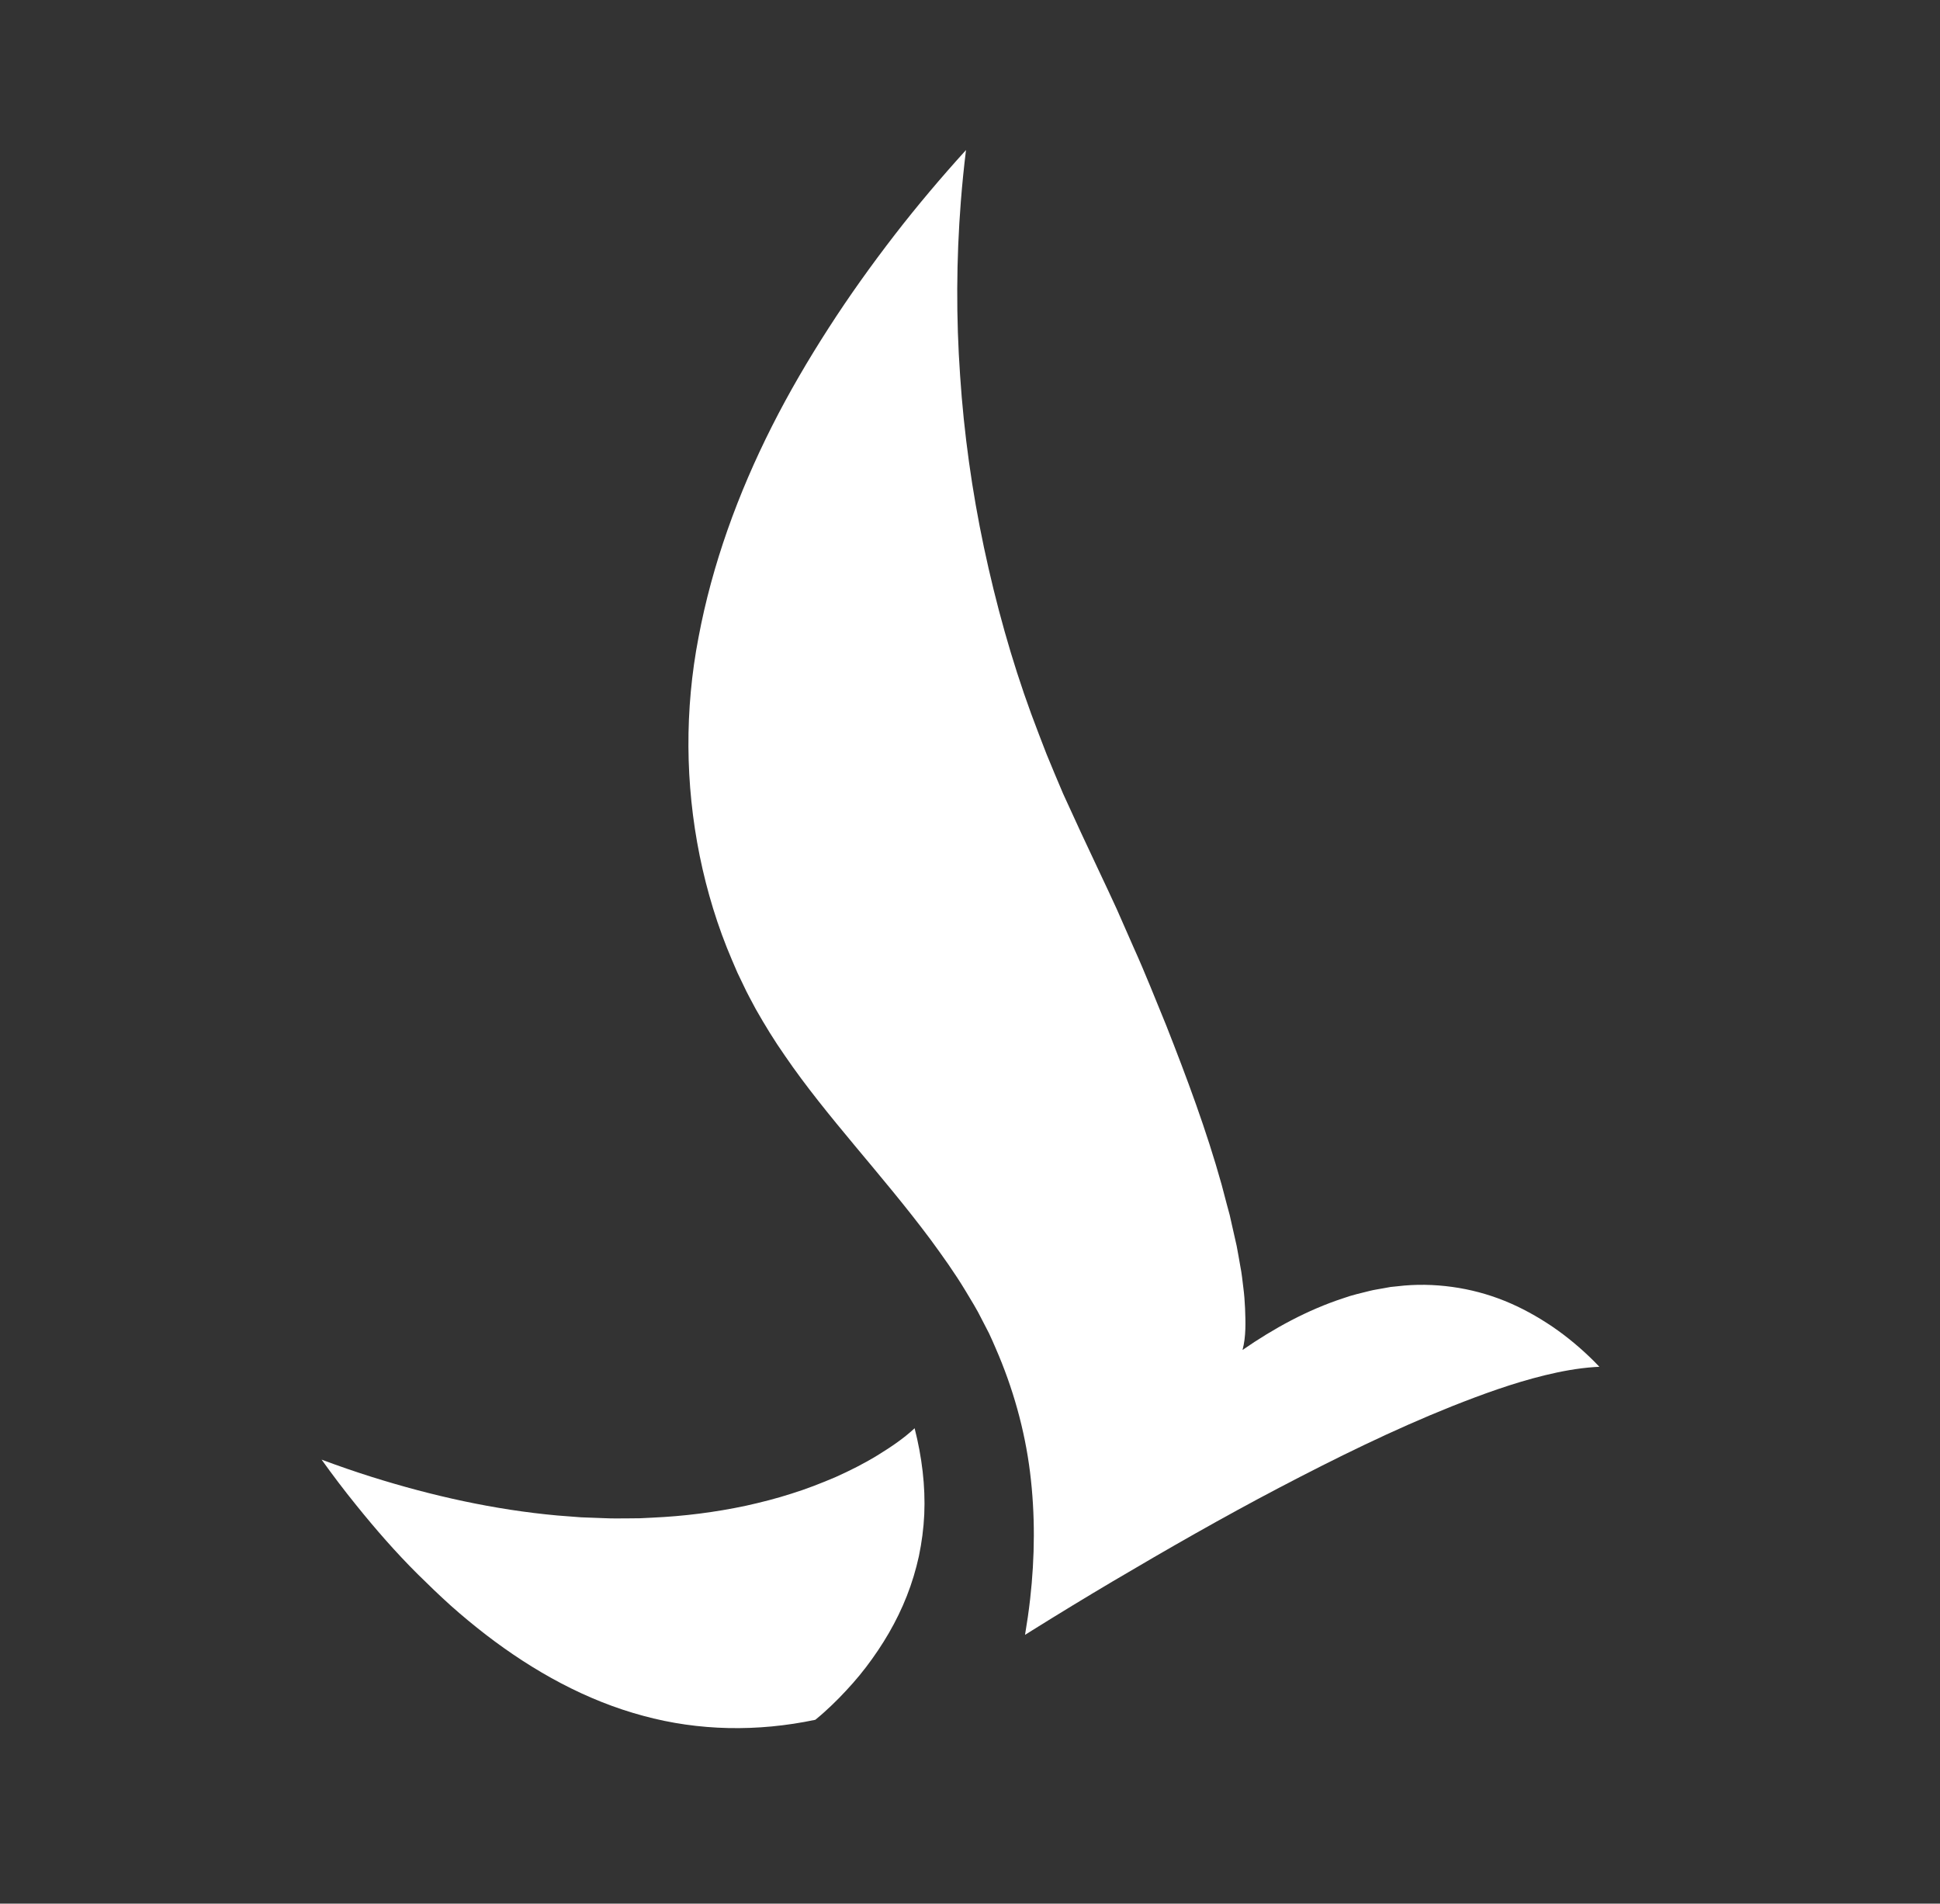 <?xml version="1.0" encoding="utf-8"?>
<!-- Generator: Adobe Illustrator 23.0.3, SVG Export Plug-In . SVG Version: 6.00 Build 0)  -->
<svg version="1.1" id="Capa_1" xmlns="http://www.w3.org/2000/svg" xmlns:xlink="http://www.w3.org/1999/xlink" x="0px" y="0px"
	 viewBox="0 0 329.66 323.4" style="enable-background:new 0 0 329.66 323.4;" xml:space="preserve">
<rect x="0" y="0" width="329.66" height="323.4" fill="#333333" stroke="none"/>
<style type="text/css">
	.st0{fill:#FFFFFF;}
</style>
<g>
	<path class="st0" d="M211.57,222.25l-0.11-1.78c-0.03-0.59-0.13-1.18-0.19-1.78c-0.15-1.18-0.26-2.36-0.5-3.54
		c-0.21-1.17-0.4-2.35-0.63-3.51l-0.79-3.49l-0.39-1.74l-0.47-1.73l-0.91-3.46c-2.56-9.18-5.91-18.13-9.4-27
		c-1.82-4.42-3.55-8.85-5.52-13.2l-2.88-6.55c-0.98-2.17-2.02-4.33-3.03-6.49l-3.04-6.48l-3.05-6.64c-0.97-2.24-1.89-4.5-2.83-6.76
		c-0.9-2.27-1.74-4.56-2.61-6.85c-3.36-9.19-5.98-18.65-8.02-28.25c-2.03-9.6-3.4-19.36-4.05-29.18c-0.69-9.82-0.65-19.7,0.12-29.56
		c0.23-2.93,0.52-5.85,0.88-8.77c-4.2,4.63-8.24,9.4-12.07,14.35c-3.98,5.15-7.76,10.43-11.26,15.87c-3.5,5.43-6.76,11-9.65,16.72
		c-5.78,11.44-10.15,23.48-12.47,35.84c-2.37,12.28-2.27,24.92,0.19,37.09c1.24,6.08,3.05,12.05,5.5,17.75l0.92,2.14l1.01,2.1
		c0.65,1.42,1.4,2.74,2.11,4.09c1.52,2.67,3.13,5.32,4.94,7.9c7.11,10.41,16.4,20.04,24.74,31.22c2.07,2.83,4.1,5.65,5.98,8.77
		c0.94,1.57,1.91,3.11,2.72,4.76l1.26,2.44c0.4,0.82,0.75,1.67,1.12,2.51c2.93,6.71,4.94,13.84,5.84,21.06
		c0.9,7.22,0.82,14.46,0.02,21.54c-0.23,2.05-0.53,4.08-0.87,6.1c0.38-0.24,0.75-0.47,1.13-0.71c4.57-2.85,9.18-5.66,13.81-8.4
		c9.28-5.48,18.64-10.85,28.22-15.87c9.58-5.02,19.3-9.82,29.45-13.88c5.09-2.01,10.25-3.9,15.71-5.24c2.73-0.66,5.54-1.2,8.51-1.4
		c0.25-0.02,0.51-0.03,0.77-0.04c-0.3-0.32-0.6-0.63-0.91-0.94c-2.18-2.17-4.55-4.16-7.09-5.89c-2.55-1.72-5.25-3.22-8.1-4.37
		c-2.85-1.15-5.85-1.95-8.91-2.37c-3.06-0.42-6.2-0.49-9.31-0.11l-1.17,0.12l-1.16,0.21c-0.77,0.15-1.56,0.25-2.32,0.44
		c-1.53,0.39-3.08,0.72-4.58,1.27c-6.05,1.98-11.77,5.1-17.09,8.78C211.75,227.05,211.66,224.62,211.57,222.25"/>
	<path class="st0" d="M142,250.93c-2.44,1.04-4.93,2.02-7.48,2.81c-2.54,0.82-5.13,1.48-7.75,2.06c-5.24,1.12-10.59,1.79-15.95,2.03
		l-2.02,0.1l-2.01,0.02c-1.34,0-2.69,0.04-4.03-0.03l-4.03-0.15l-4.02-0.31c-10.72-0.97-21.26-3.33-31.47-6.53
		c-2.89-0.91-5.76-1.9-8.59-2.96c1.89,2.64,3.84,5.22,5.88,7.73c3.3,4.1,6.75,8.05,10.44,11.72c1.85,1.83,3.72,3.63,5.64,5.36
		c1.93,1.72,3.92,3.36,5.95,4.93c8.13,6.25,17.11,11.21,26.77,13.79c9.39,2.56,19.38,2.74,29.21,0.67l0.27-0.22
		c0.43-0.35,0.86-0.72,1.28-1.1c0.85-0.76,1.68-1.56,2.49-2.38c1.61-1.65,3.17-3.39,4.58-5.24c2.82-3.7,5.23-7.74,6.94-12.11
		c0.86-2.18,1.54-4.44,2.05-6.76c0.48-2.32,0.8-4.69,0.91-7.1c0.21-4.82-0.4-9.76-1.64-14.62c-1.91,1.79-4.12,3.25-6.36,4.63
		C146.8,248.65,144.43,249.84,142,250.93"/>
</g>
</svg>
